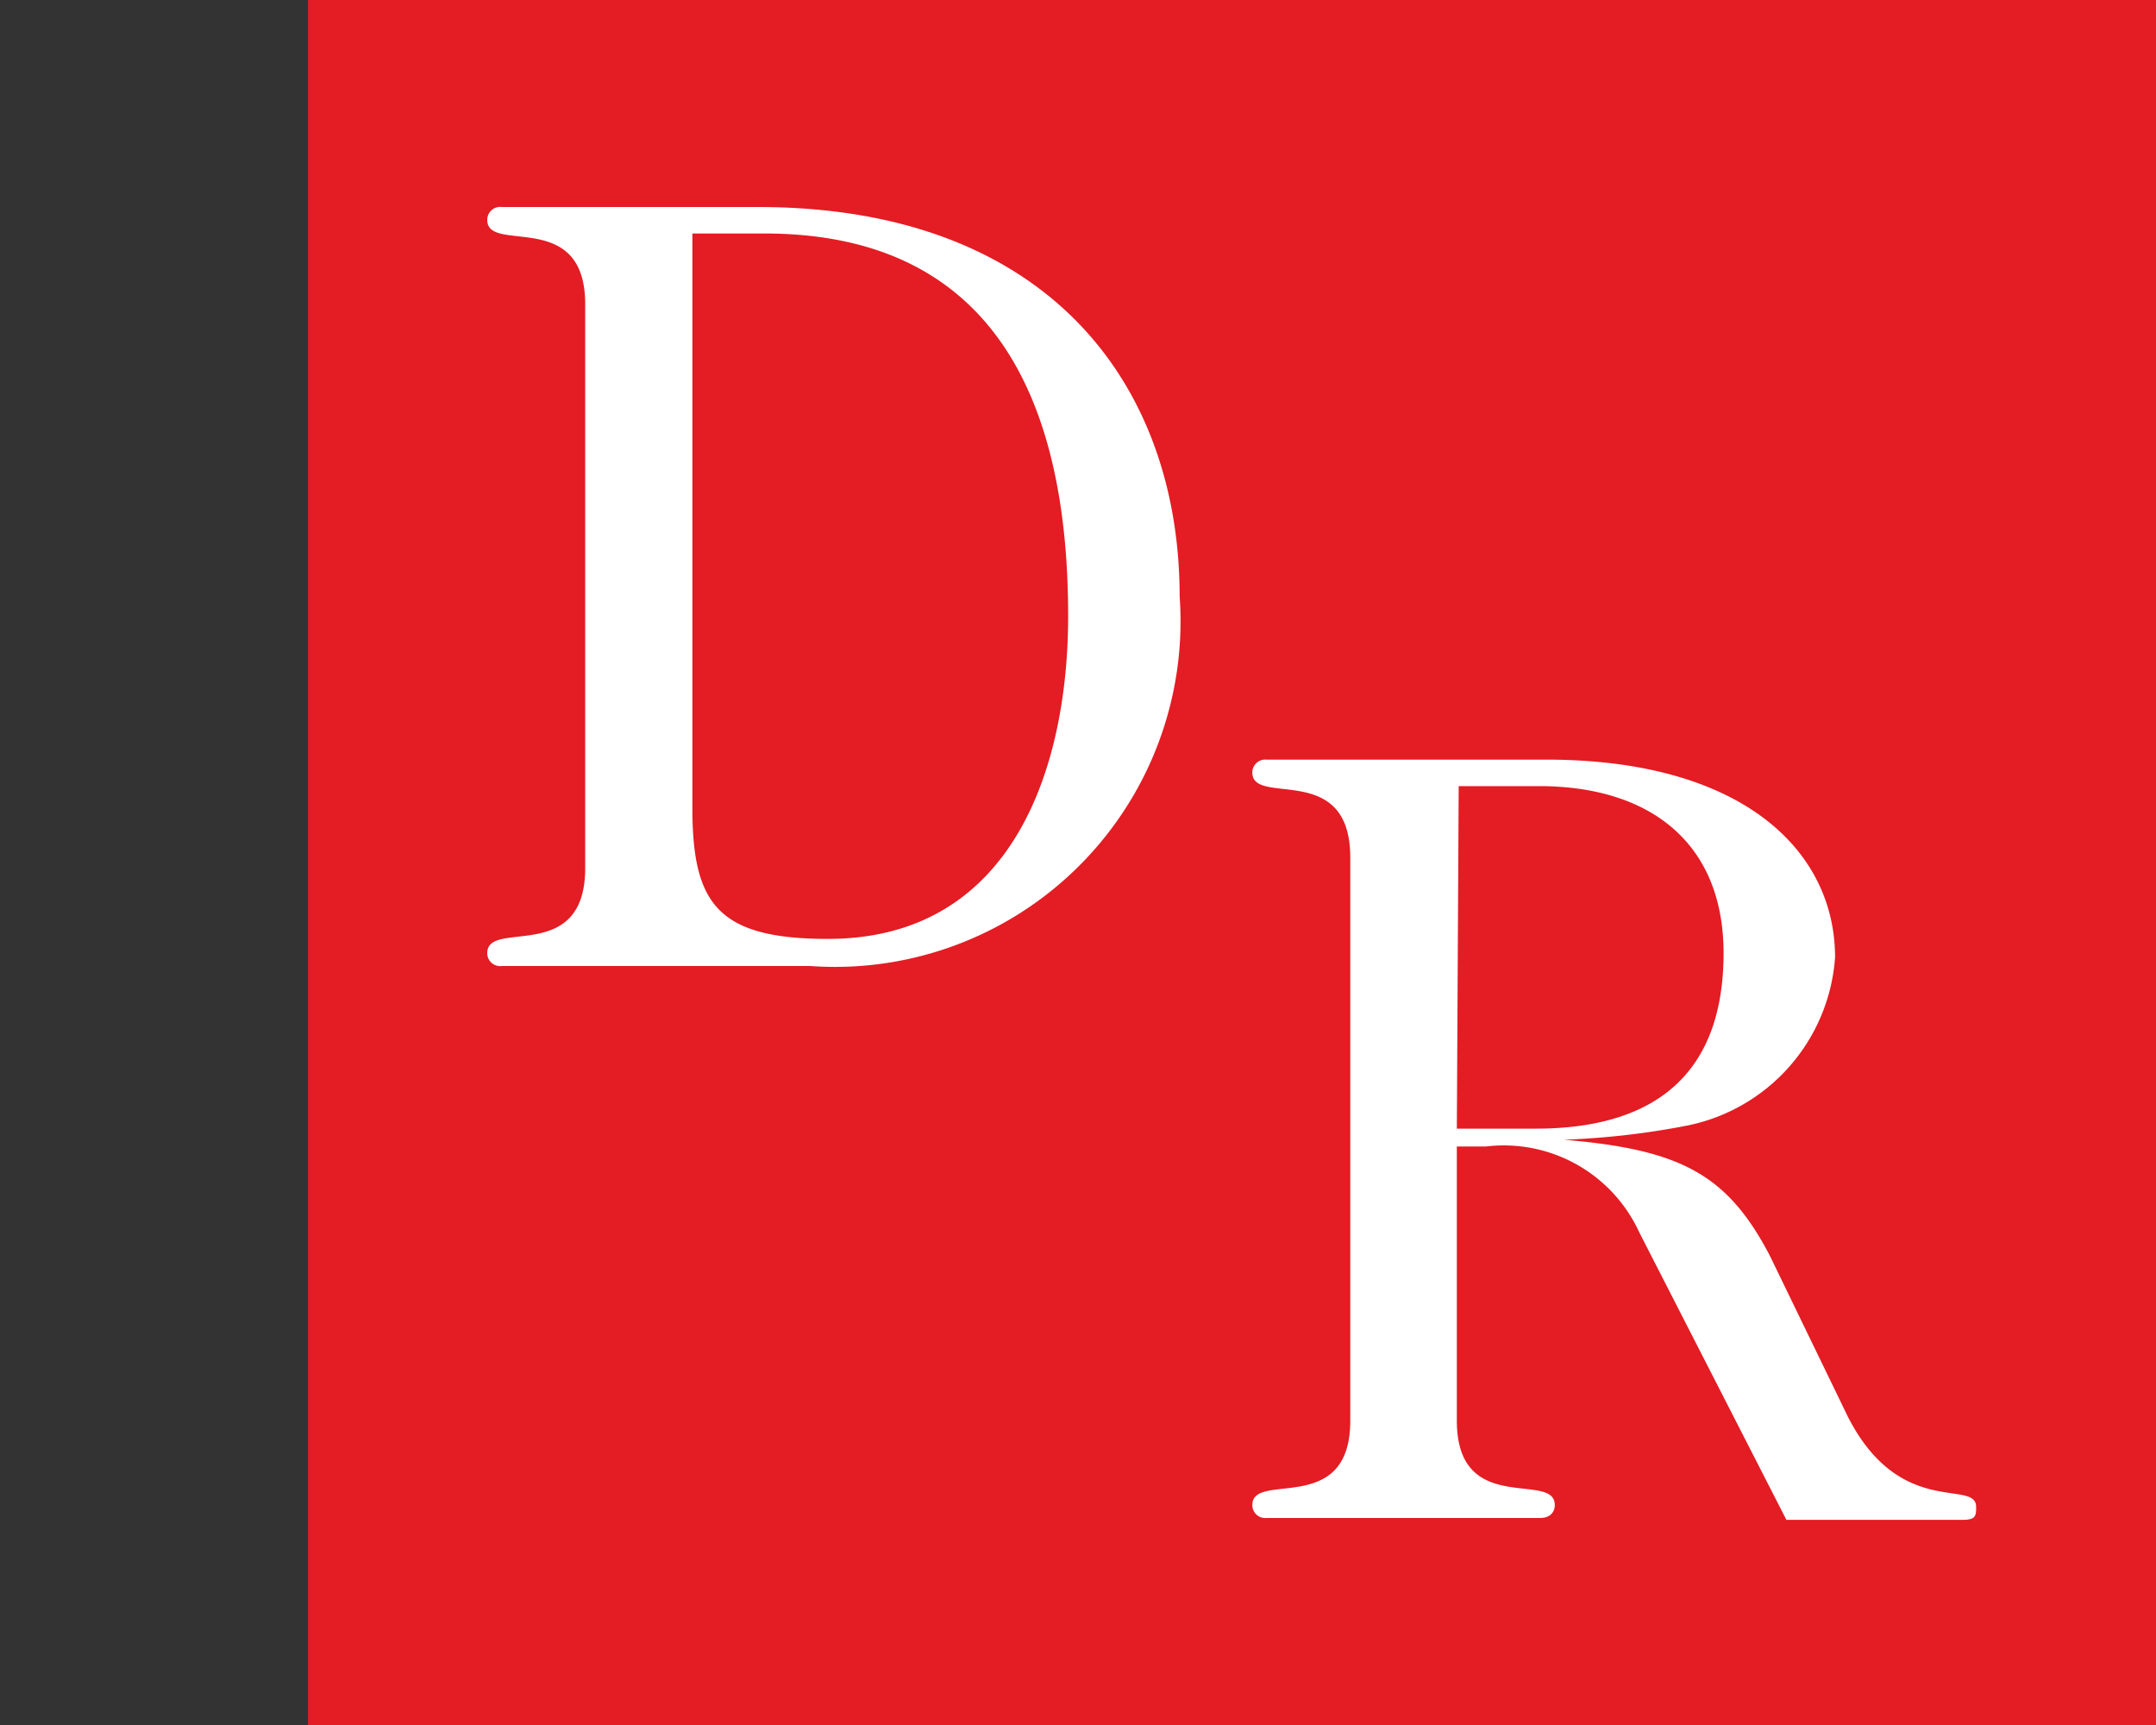 <svg id="Calque_1" data-name="Calque 1" xmlns="http://www.w3.org/2000/svg" width="35" height="28" viewBox="0 0 35 28"><rect x="0" y="0" width="35" height="28" fill="#333333" stroke="none"/><title>logo-cp-dominique-richer-S</title><rect x="5" width="30" height="28" fill="#e41c23"/><path d="M9.5,4.94c0-1.57-1.59-.81-1.59-1.37a.21.21,0,0,1,.24-.21c.43,0,.87,0,2.22,0l1.93,0c4.75,0,6.85,2.92,6.85,6.32a5.61,5.61,0,0,1-6,6c-1,0-1.64,0-2.78,0-1.35,0-1.79,0-2.22,0a.21.21,0,0,1-.24-.21c0-.56,1.59.2,1.59-1.38Zm1.74,8.17c0,1.55.4,2.13,2.2,2.13,3,0,3.9-2.78,3.9-5.24,0-3.9-1.5-6.21-4.93-6.21H11.24Z" fill="#fff"/><path d="M23.65,23.06c0,1.57,1.59.81,1.59,1.37,0,.11-.07.21-.24.21-.43,0-.86,0-2.22,0s-1.79,0-2.22,0a.21.21,0,0,1-.23-.21c0-.56,1.59.2,1.59-1.37V13.92c0-1.58-1.59-.82-1.59-1.38a.21.21,0,0,1,.23-.21c.43,0,.87,0,2.22,0,.87,0,1.56,0,2.32,0,3.19,0,4.69,1.48,4.69,3.21a3,3,0,0,1-2.4,2.73,12.87,12.87,0,0,1-2,.23v0c1.89.16,2.65.56,3.34,1.88L30,23c.85,1.66,2.08,1,2.08,1.46,0,.14,0,.21-.22.21-.49,0-1.19,0-1.86,0H29L26.61,20a2.42,2.42,0,0,0-2.49-1.39h-.47Zm0-4.74h1.28c1.95,0,3.05-.9,3.05-2.85,0-1.75-1.15-2.71-3-2.71h-1.3Z" fill="#fff"/></svg>